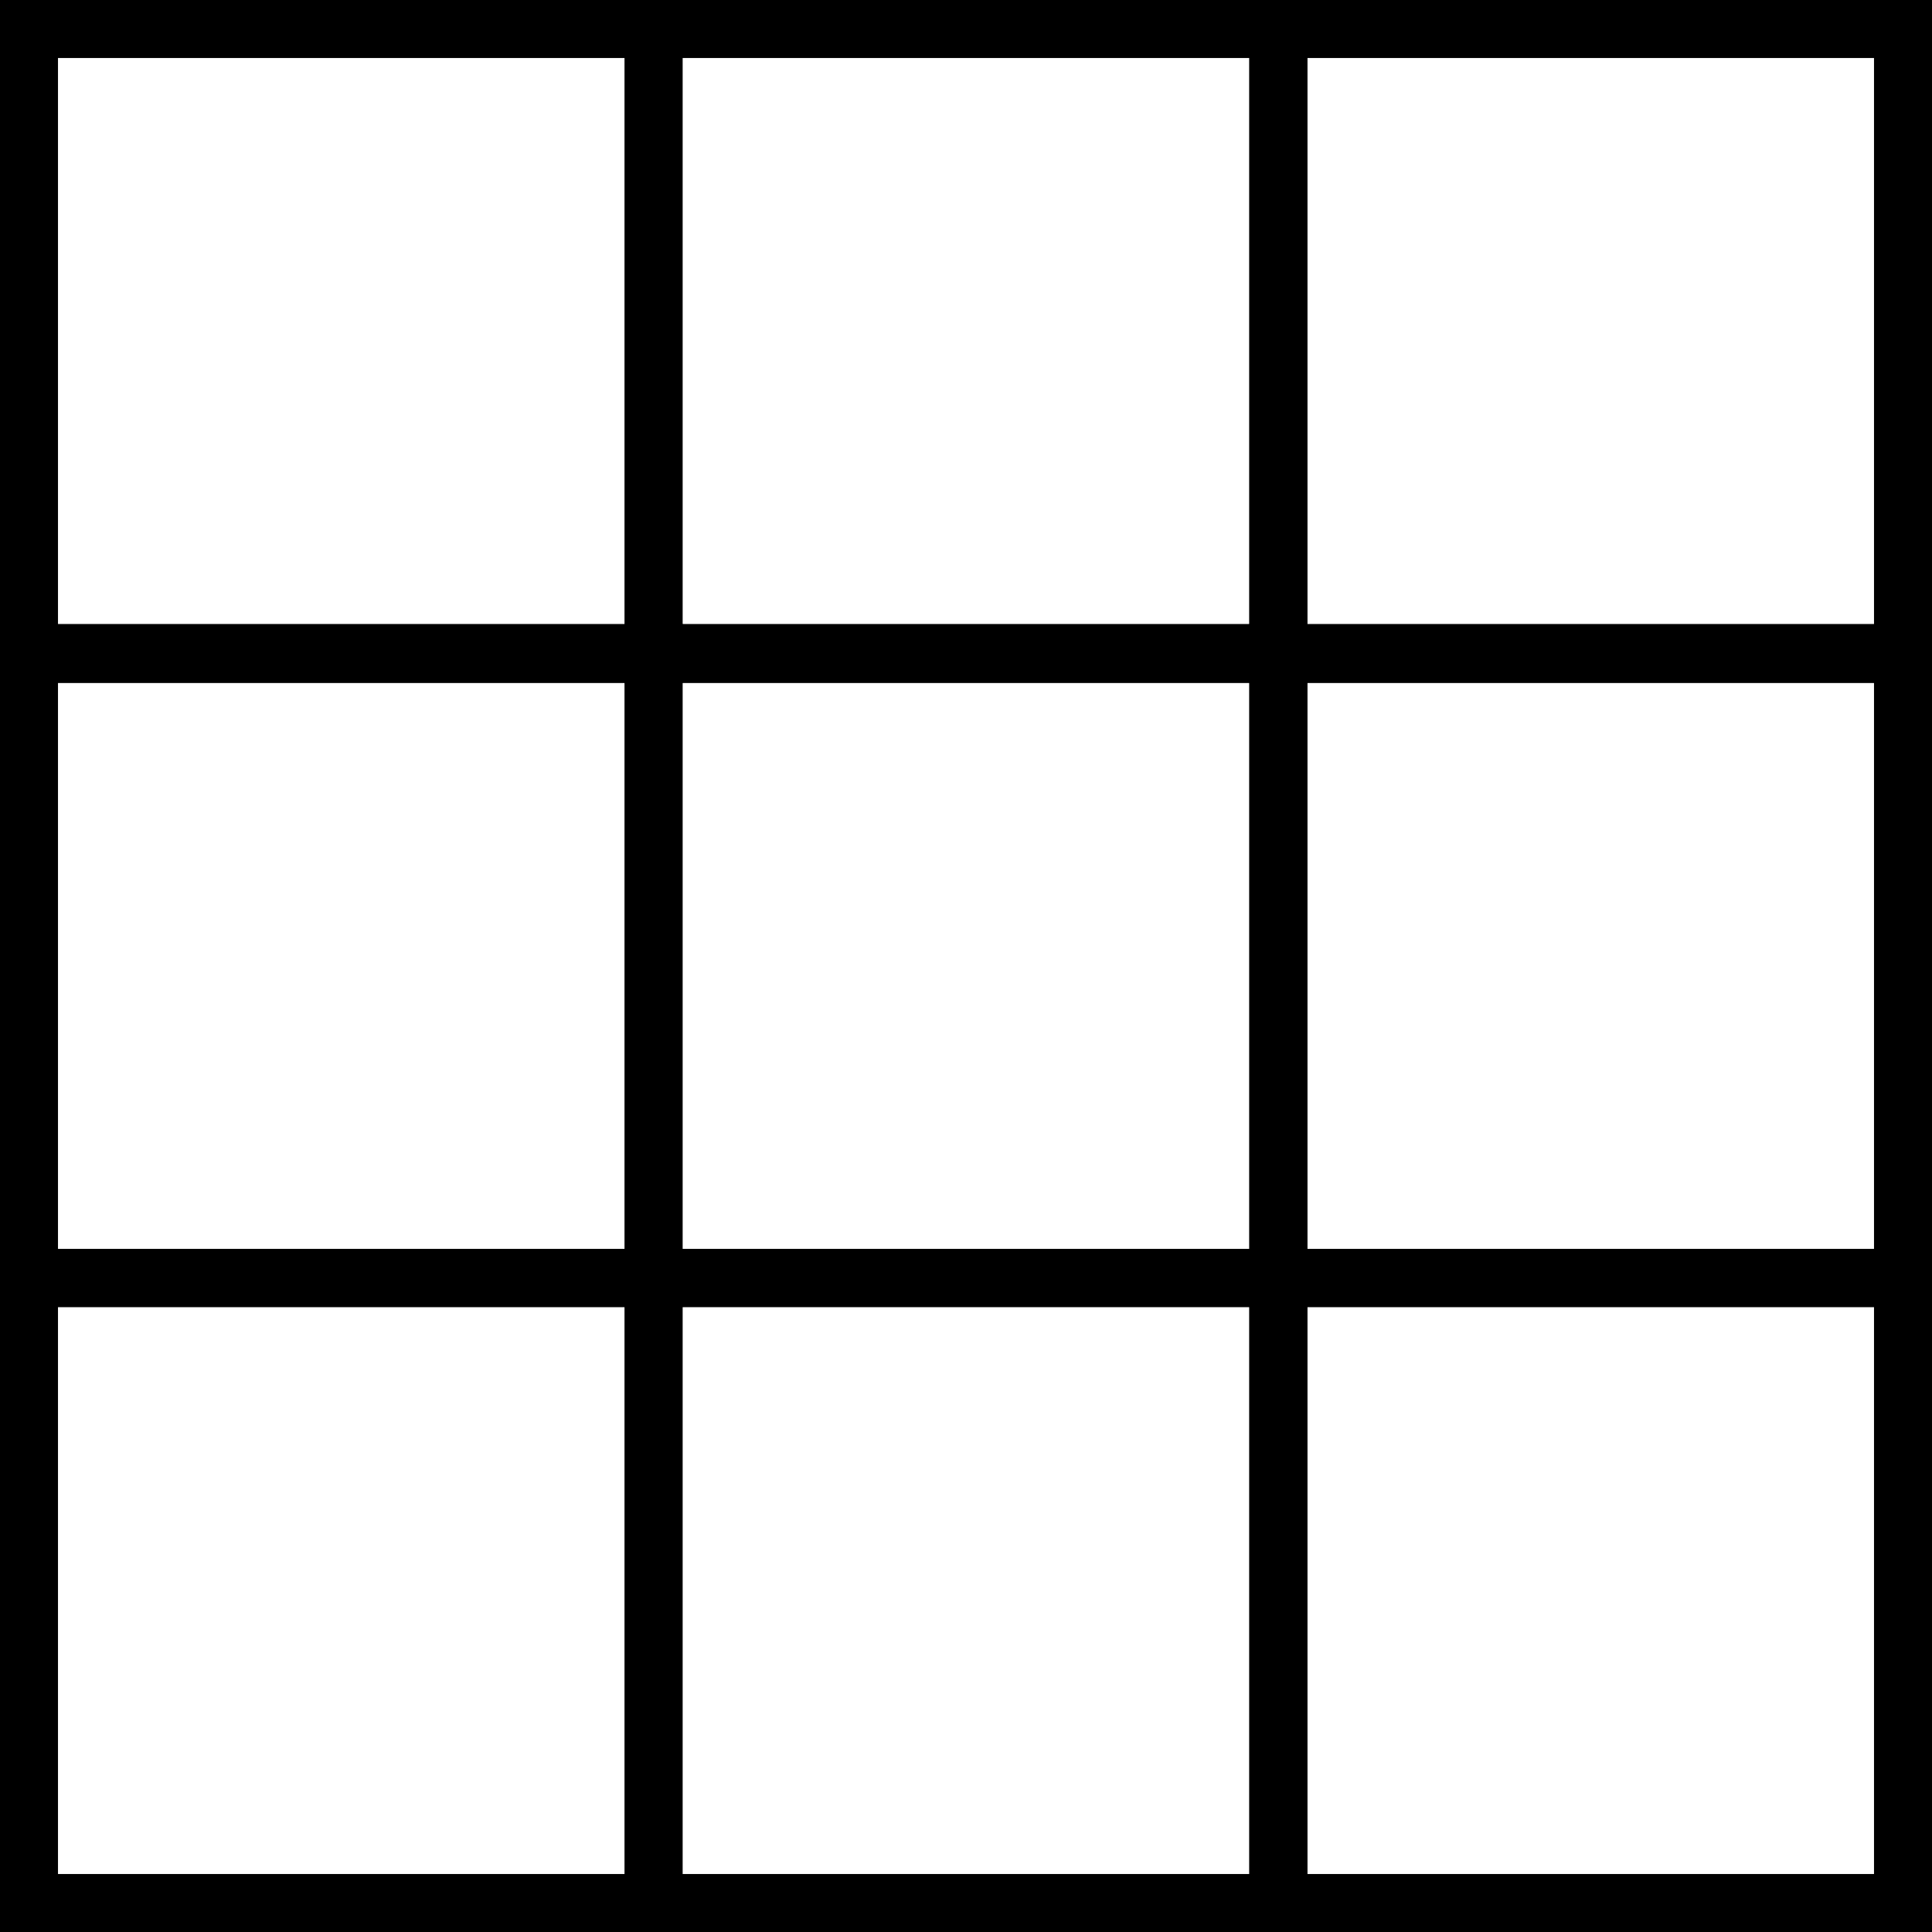 <svg width="70" height="70" viewBox="0 0 70 70" fill="none" xmlns="http://www.w3.org/2000/svg">
<g clip-path="url(#clip0_1608_13928)">
<path d="M22.633 2.102V22.645H2.101V2.102H22.633ZM24.734 0H0V24.747H24.734V0Z" fill="black"/>
<path d="M45.266 2.102V22.645H24.697V2.102H45.229M47.33 0H22.633V24.747H47.367V0H47.33Z" fill="black"/>
<path d="M67.899 2.102V22.645H47.367V2.102H67.899ZM70 0H45.266V24.747H70V0Z" fill="black"/>
<path d="M22.633 24.712V45.254H2.101V24.712H22.633ZM24.734 22.609H0V47.356H24.734V22.646V22.609Z" fill="black"/>
<path d="M45.266 24.712V45.254H24.697V24.712H45.229M47.33 22.609H22.633V47.356H47.367V22.646L47.33 22.609Z" fill="black"/>
<path d="M67.899 24.712V45.254H47.367V24.712H67.899ZM70 22.609H45.266V47.356H70V22.646V22.609Z" fill="black"/>
<path d="M22.633 47.356V67.899H2.101V47.356H22.633ZM24.734 45.254H0V70.001H24.734V45.254Z" fill="black"/>
<path d="M45.266 47.356V67.899H24.697V47.356H45.229M47.33 45.254H22.633V70.001H47.367V45.254H47.33Z" fill="black"/>
<path d="M67.899 47.356V67.899H47.367V47.356H67.899ZM70 45.254H45.266V70.001H70V45.254Z" fill="black"/>
</g>
<defs>
<clipPath id="clip0_1608_13928">
<rect width="70" height="70" fill="white"/>
</clipPath>
</defs>
</svg>
